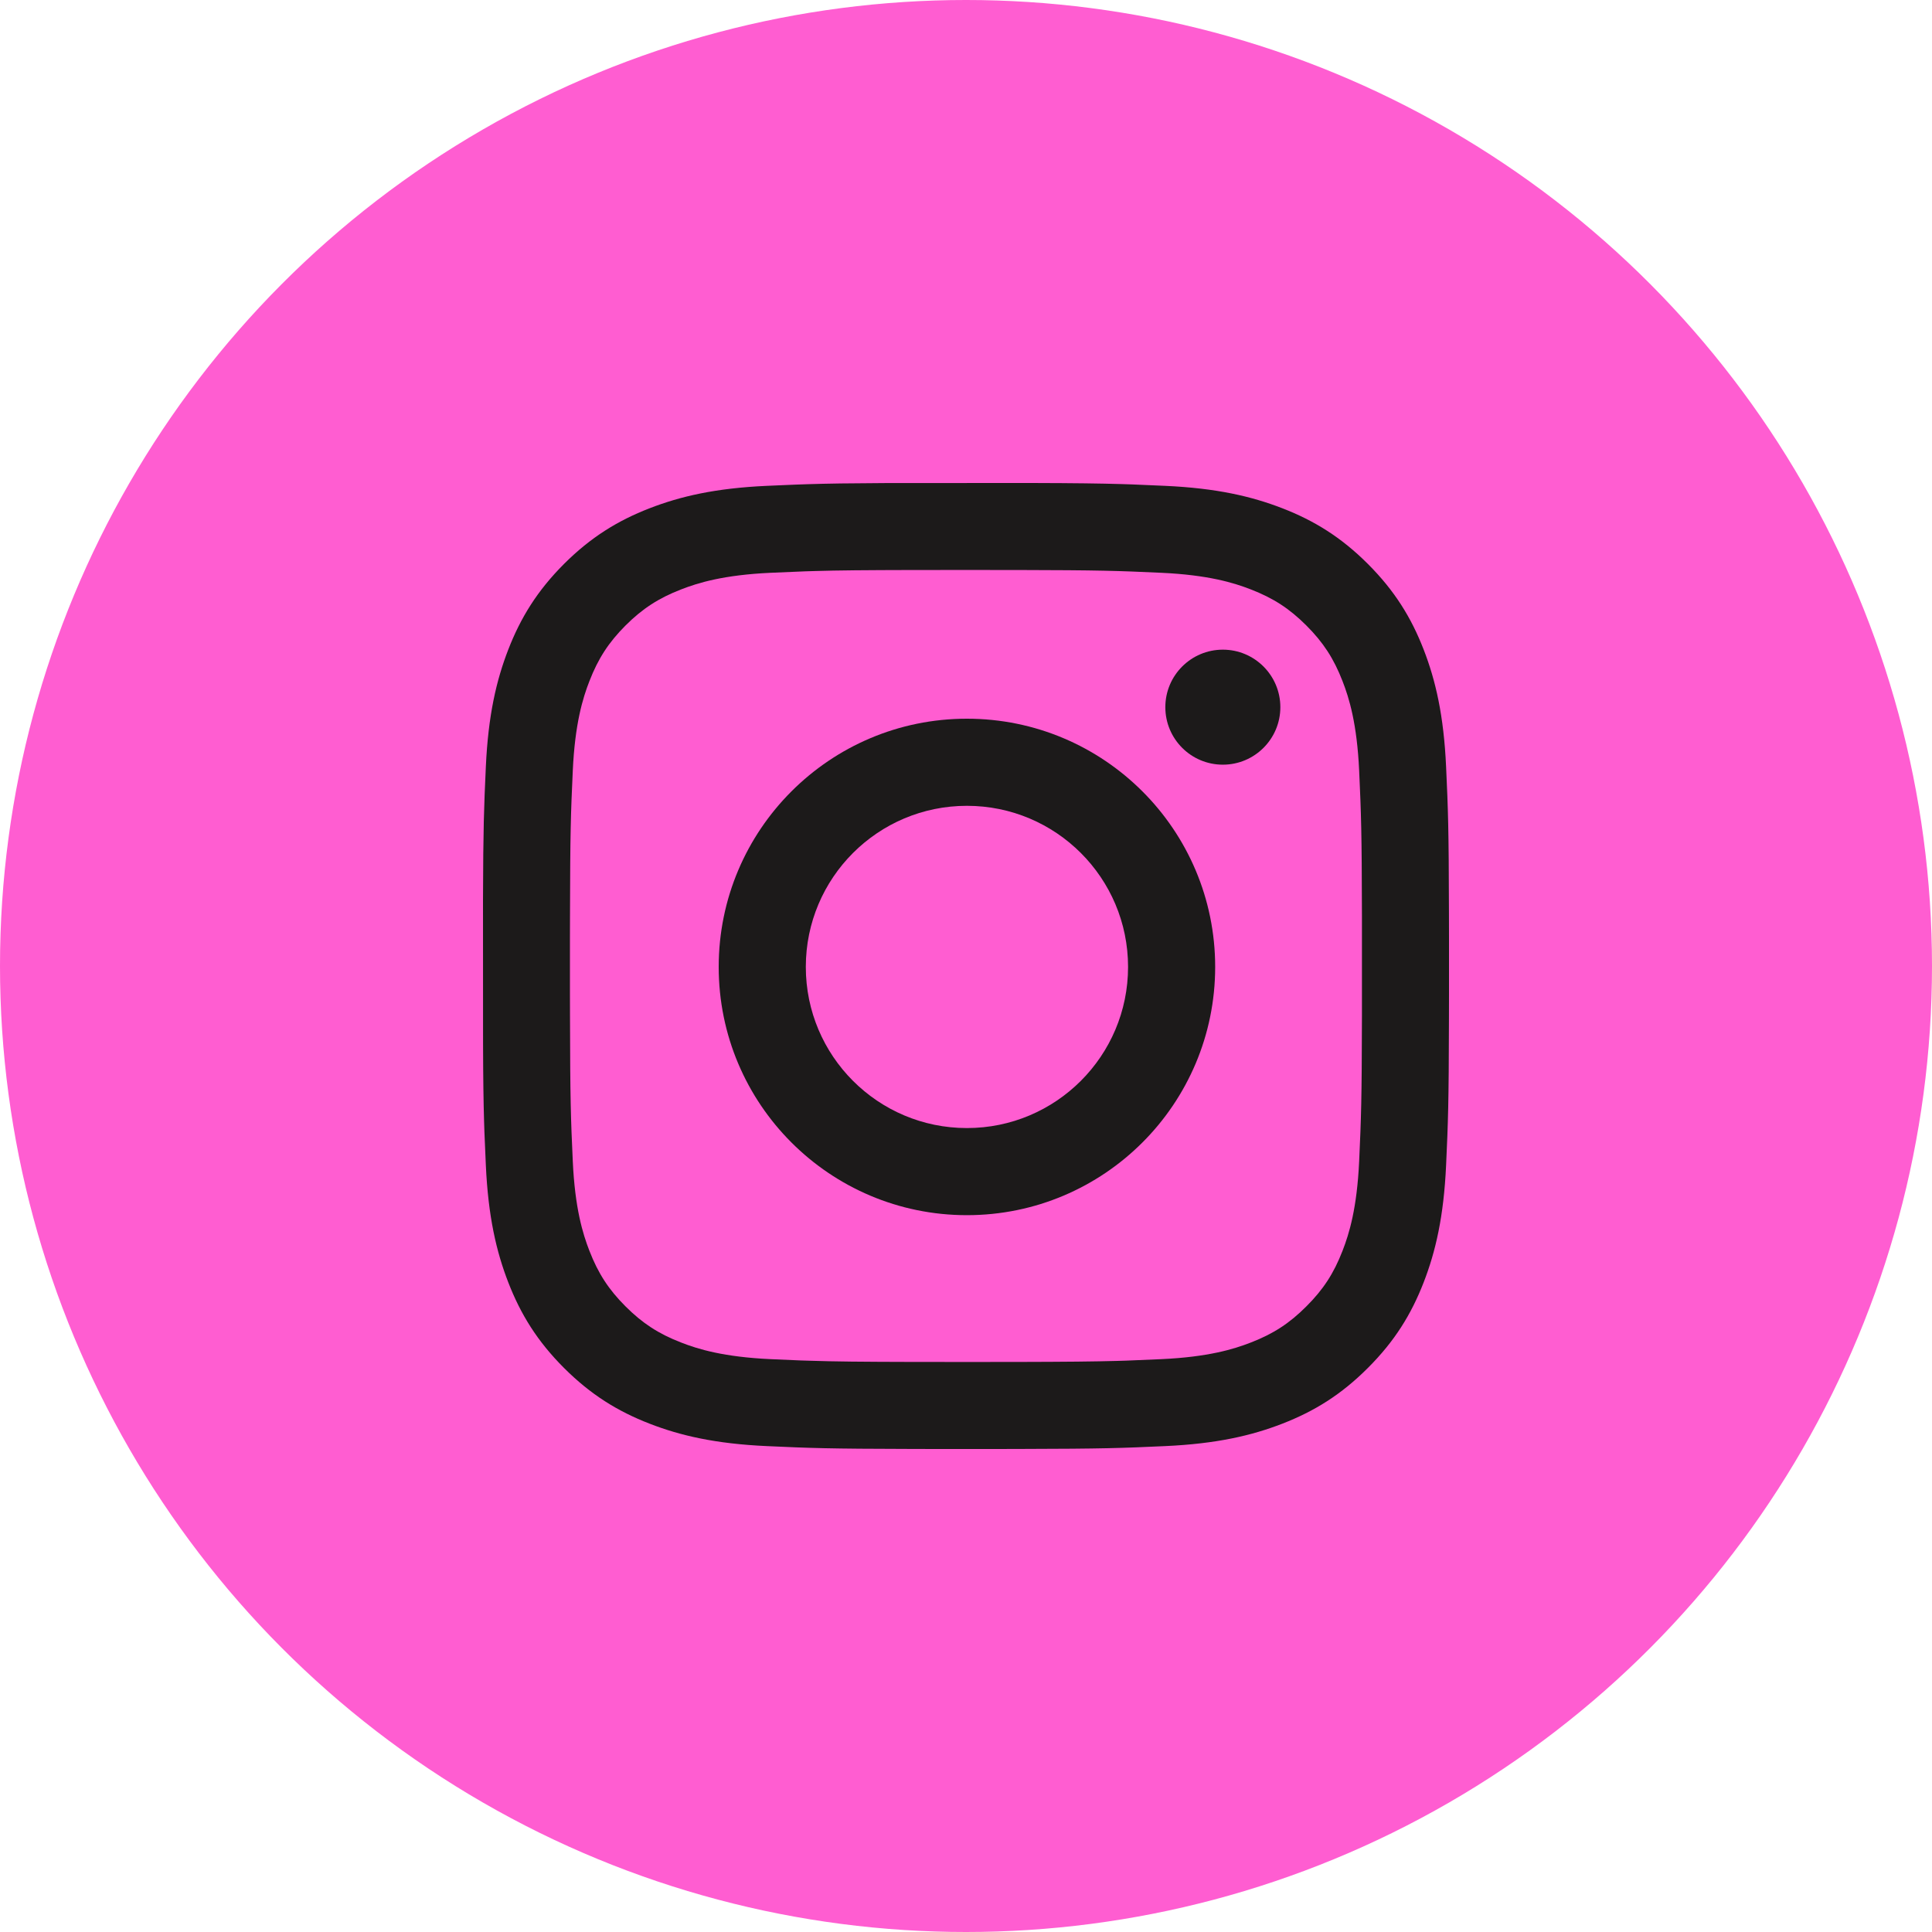 <?xml version="1.0" encoding="UTF-8"?>
<svg width="34px" height="34px" viewBox="0 0 34 34" version="1.1" xmlns="http://www.w3.org/2000/svg" xmlns:xlink="http://www.w3.org/1999/xlink">
    <title>instagram@2x</title>
    <g id="Page-1" stroke="none" stroke-width="1" fill="none" fill-rule="evenodd">
        <g id="M-Home" transform="translate(-326, -3285)">
            <g id="Group-10" transform="translate(0, 3258)">
                <g id="instagram" transform="translate(326, 27)">
                    <circle id="Oval" fill="#FF5DD1" cx="17" cy="17" r="17"></circle>
                    <path d="M19.737,8.519 L19.922,8.525 C20.105,8.532 20.287,8.54 20.504,8.55 C21.409,8.591 22.027,8.735 22.568,8.945 C23.127,9.162 23.601,9.453 24.073,9.925 C24.546,10.398 24.837,10.872 25.054,11.431 C25.264,11.972 25.408,12.59 25.449,13.495 C25.484,14.256 25.496,14.582 25.499,16.036 L25.5,16.483 L25.5,17.516 L25.499,17.963 C25.496,19.417 25.484,19.743 25.449,20.504 C25.408,21.409 25.264,22.027 25.054,22.568 C24.837,23.127 24.546,23.601 24.073,24.073 C23.601,24.546 23.127,24.837 22.568,25.054 C22.027,25.264 21.409,25.408 20.504,25.449 C19.743,25.484 19.417,25.496 17.963,25.499 L17.516,25.5 L16.483,25.5 L16.036,25.499 C14.582,25.496 14.256,25.484 13.495,25.449 C12.59,25.408 11.972,25.264 11.431,25.054 C10.872,24.837 10.398,24.546 9.925,24.073 C9.453,23.601 9.162,23.127 8.945,22.568 C8.735,22.027 8.591,21.409 8.55,20.504 C8.54,20.287 8.532,20.105 8.525,19.922 L8.519,19.737 C8.509,19.396 8.503,19.012 8.501,18.365 L8.5,15.835 C8.504,14.55 8.517,14.22 8.55,13.495 C8.591,12.59 8.735,11.972 8.945,11.431 C9.162,10.872 9.453,10.398 9.925,9.925 C10.398,9.453 10.872,9.162 11.431,8.945 C11.972,8.735 12.59,8.591 13.495,8.55 C13.676,8.542 13.833,8.535 13.986,8.529 L14.215,8.521 C14.563,8.51 14.947,8.504 15.605,8.501 L18.163,8.5 C18.935,8.502 19.362,8.508 19.737,8.519 Z M17.244,10.03 L16.755,10.03 C16.677,10.03 16.6,10.03 16.527,10.031 L16.114,10.031 C15.214,10.033 14.748,10.037 14.349,10.049 L14.181,10.054 C13.987,10.061 13.797,10.069 13.564,10.08 C12.736,10.118 12.285,10.256 11.986,10.373 C11.589,10.527 11.306,10.711 11.008,11.008 C10.711,11.306 10.527,11.589 10.373,11.986 C10.256,12.285 10.118,12.736 10.08,13.564 C10.045,14.328 10.034,14.636 10.031,16.114 L10.03,16.527 C10.03,16.674 10.03,16.831 10.03,16.999 L10.03,17.244 C10.03,17.322 10.03,17.398 10.03,17.472 L10.031,17.885 C10.034,19.363 10.045,19.671 10.08,20.435 C10.118,21.263 10.256,21.713 10.373,22.013 C10.527,22.41 10.711,22.693 11.008,22.99 C11.306,23.288 11.589,23.472 11.986,23.626 C12.285,23.743 12.736,23.881 13.564,23.919 C13.764,23.928 13.932,23.936 14.098,23.942 L14.264,23.947 C14.684,23.961 15.15,23.966 16.114,23.968 L16.527,23.968 C16.674,23.969 16.831,23.969 16.999,23.969 L17.244,23.969 C17.322,23.969 17.398,23.969 17.472,23.968 L17.885,23.968 C18.785,23.966 19.251,23.961 19.65,23.95 L19.818,23.945 C20.012,23.938 20.202,23.93 20.434,23.919 C21.263,23.881 21.713,23.743 22.013,23.626 C22.41,23.472 22.693,23.288 22.99,22.99 C23.288,22.693 23.472,22.41 23.626,22.013 C23.743,21.713 23.881,21.263 23.919,20.434 C23.954,19.671 23.965,19.363 23.968,17.885 L23.968,17.244 L23.968,16.999 C23.968,16.915 23.968,16.834 23.968,16.755 L23.968,16.114 C23.965,14.636 23.954,14.328 23.919,13.564 C23.881,12.736 23.743,12.285 23.626,11.986 C23.472,11.589 23.288,11.306 22.99,11.008 C22.693,10.711 22.41,10.527 22.013,10.373 C21.713,10.256 21.263,10.118 20.434,10.08 C19.671,10.045 19.363,10.034 17.885,10.031 L17.472,10.031 C17.325,10.03 17.168,10.03 16.999,10.03 L17.244,10.03 Z" id="Combined-Shape" fill="#1C1A1A" fill-rule="nonzero"></path>
                    <path d="M17.016,12.648 C19.429,12.648 21.385,14.604 21.385,17.016 C21.385,19.429 19.429,21.385 17.016,21.385 C14.604,21.385 12.648,19.429 12.648,17.016 C12.648,14.604 14.604,12.648 17.016,12.648 Z M17.016,14.181 C15.45,14.181 14.181,15.45 14.181,17.016 C14.181,18.582 15.45,19.852 17.016,19.852 C18.582,19.852 19.852,18.582 19.852,17.016 C19.852,15.45 18.582,14.181 17.016,14.181 Z" id="Combined-Shape" fill="#1C1A1A" fill-rule="nonzero"></path>
                    <path d="M21.52,11.433 C20.961,11.433 20.508,11.887 20.508,12.445 C20.508,13.004 20.961,13.457 21.52,13.457 C22.079,13.457 22.532,13.004 22.532,12.445 C22.532,11.887 22.079,11.433 21.52,11.433 Z" id="Shape-path" fill="#1C1A1A" fill-rule="nonzero"></path>
                </g>
            </g>
        </g>
    </g>
</svg>